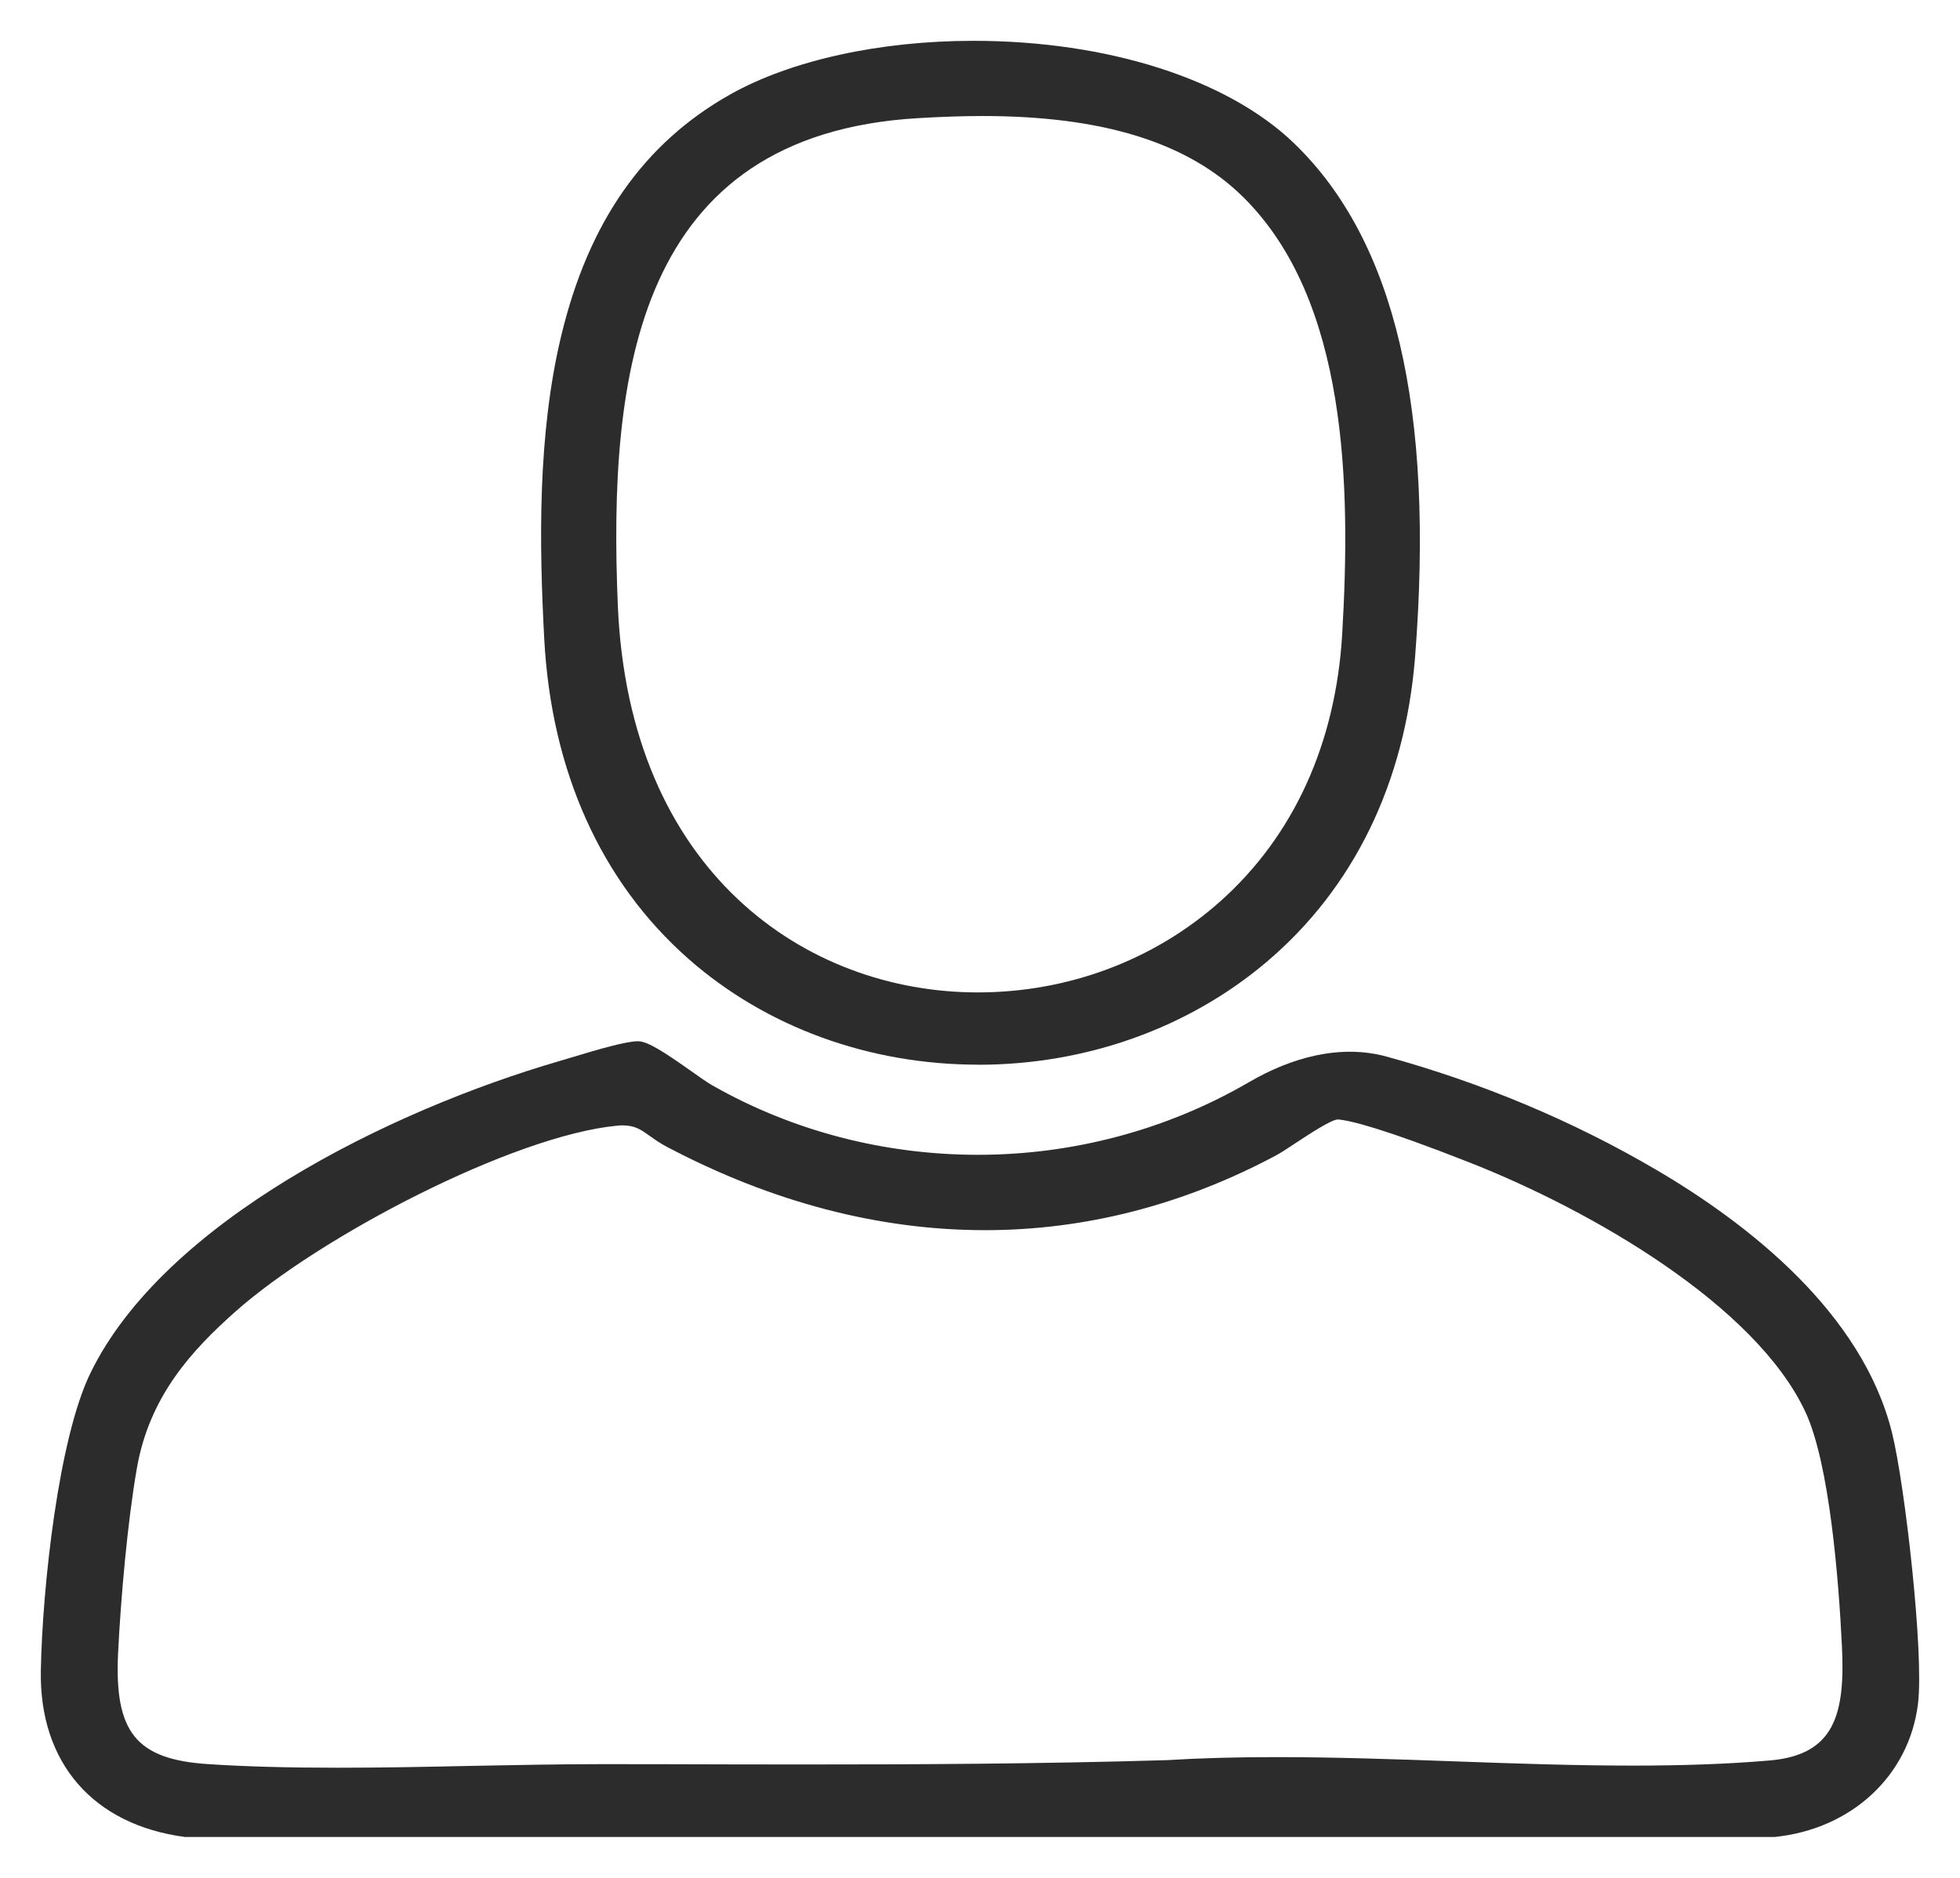 <svg xmlns="http://www.w3.org/2000/svg" fill="none" viewBox="0 0 24 23" height="23" width="24">
<path fill="#2C2C2C" d="M11.978 13.04C10.639 13.04 9.378 12.579 8.428 11.742C7.36 10.8 6.75 9.445 6.664 7.822C6.603 6.671 6.58 5.33 6.872 4.113C7.207 2.716 7.886 1.748 8.948 1.153C9.69 0.738 10.773 0.5 11.919 0.5C13.565 0.5 15.034 0.97 15.849 1.758C17.081 2.949 17.565 5.004 17.328 8.04C17.207 9.583 16.578 10.877 15.508 11.783C14.55 12.594 13.296 13.041 11.978 13.041V13.04ZM12.033 1.421C11.79 1.421 11.53 1.43 11.241 1.447C7.791 1.65 7.447 4.576 7.565 7.411C7.701 10.688 9.876 12.155 11.972 12.155H11.972C13.081 12.155 14.136 11.759 14.944 11.038C15.841 10.237 16.356 9.106 16.435 7.767C16.542 5.941 16.501 3.683 15.228 2.419C14.552 1.747 13.507 1.421 12.032 1.421H12.033Z"></path>
<path fill="#2C2C2C" d="M2.27 22.5L2.264 22.499C1.139 22.35 0.48 21.589 0.5 20.463C0.519 19.428 0.719 17.613 1.107 16.818C2.008 14.966 4.767 13.601 6.856 12.994C6.892 12.984 6.938 12.97 6.99 12.954C7.341 12.848 7.667 12.753 7.813 12.753C7.936 12.754 8.148 12.897 8.458 13.115C8.563 13.19 8.663 13.26 8.722 13.293C9.698 13.85 10.823 14.144 11.976 14.144C13.14 14.144 14.292 13.838 15.296 13.253C15.81 12.954 16.409 12.784 16.982 12.942C18.135 13.259 19.257 13.726 20.286 14.331C21.399 14.985 22.803 16.074 23.168 17.55C23.327 18.194 23.56 20.25 23.486 20.864C23.38 21.745 22.675 22.402 21.732 22.499L2.269 22.499L2.27 22.5ZM7.628 13.783C7.606 13.783 7.582 13.785 7.558 13.787C6.282 13.909 3.921 15.142 2.882 16.065C2.346 16.541 1.829 17.103 1.676 17.983C1.561 18.637 1.478 19.591 1.446 20.246C1.399 21.219 1.668 21.55 2.552 21.607C3.008 21.637 3.525 21.651 4.133 21.651C4.682 21.651 5.246 21.64 5.792 21.628C6.322 21.618 6.87 21.607 7.387 21.607L8.189 21.608C8.746 21.61 9.305 21.611 9.864 21.611C11.174 21.611 12.725 21.605 14.291 21.558C14.697 21.533 15.136 21.521 15.631 21.521C16.351 21.521 17.095 21.547 17.815 21.573C18.533 21.599 19.276 21.625 19.991 21.625C20.623 21.625 21.172 21.605 21.671 21.562C22.465 21.494 22.596 20.995 22.554 20.157C22.515 19.36 22.404 17.927 22.106 17.291C21.498 15.992 19.508 14.833 17.987 14.235C16.94 13.823 16.537 13.723 16.383 13.711C16.302 13.711 16.022 13.897 15.871 13.996C15.771 14.063 15.684 14.12 15.622 14.153C14.485 14.759 13.287 15.067 12.062 15.067C10.764 15.067 9.454 14.725 8.169 14.048C8.084 14.004 8.019 13.957 7.961 13.916C7.849 13.836 7.776 13.784 7.628 13.784V13.783Z"></path>
</svg>

